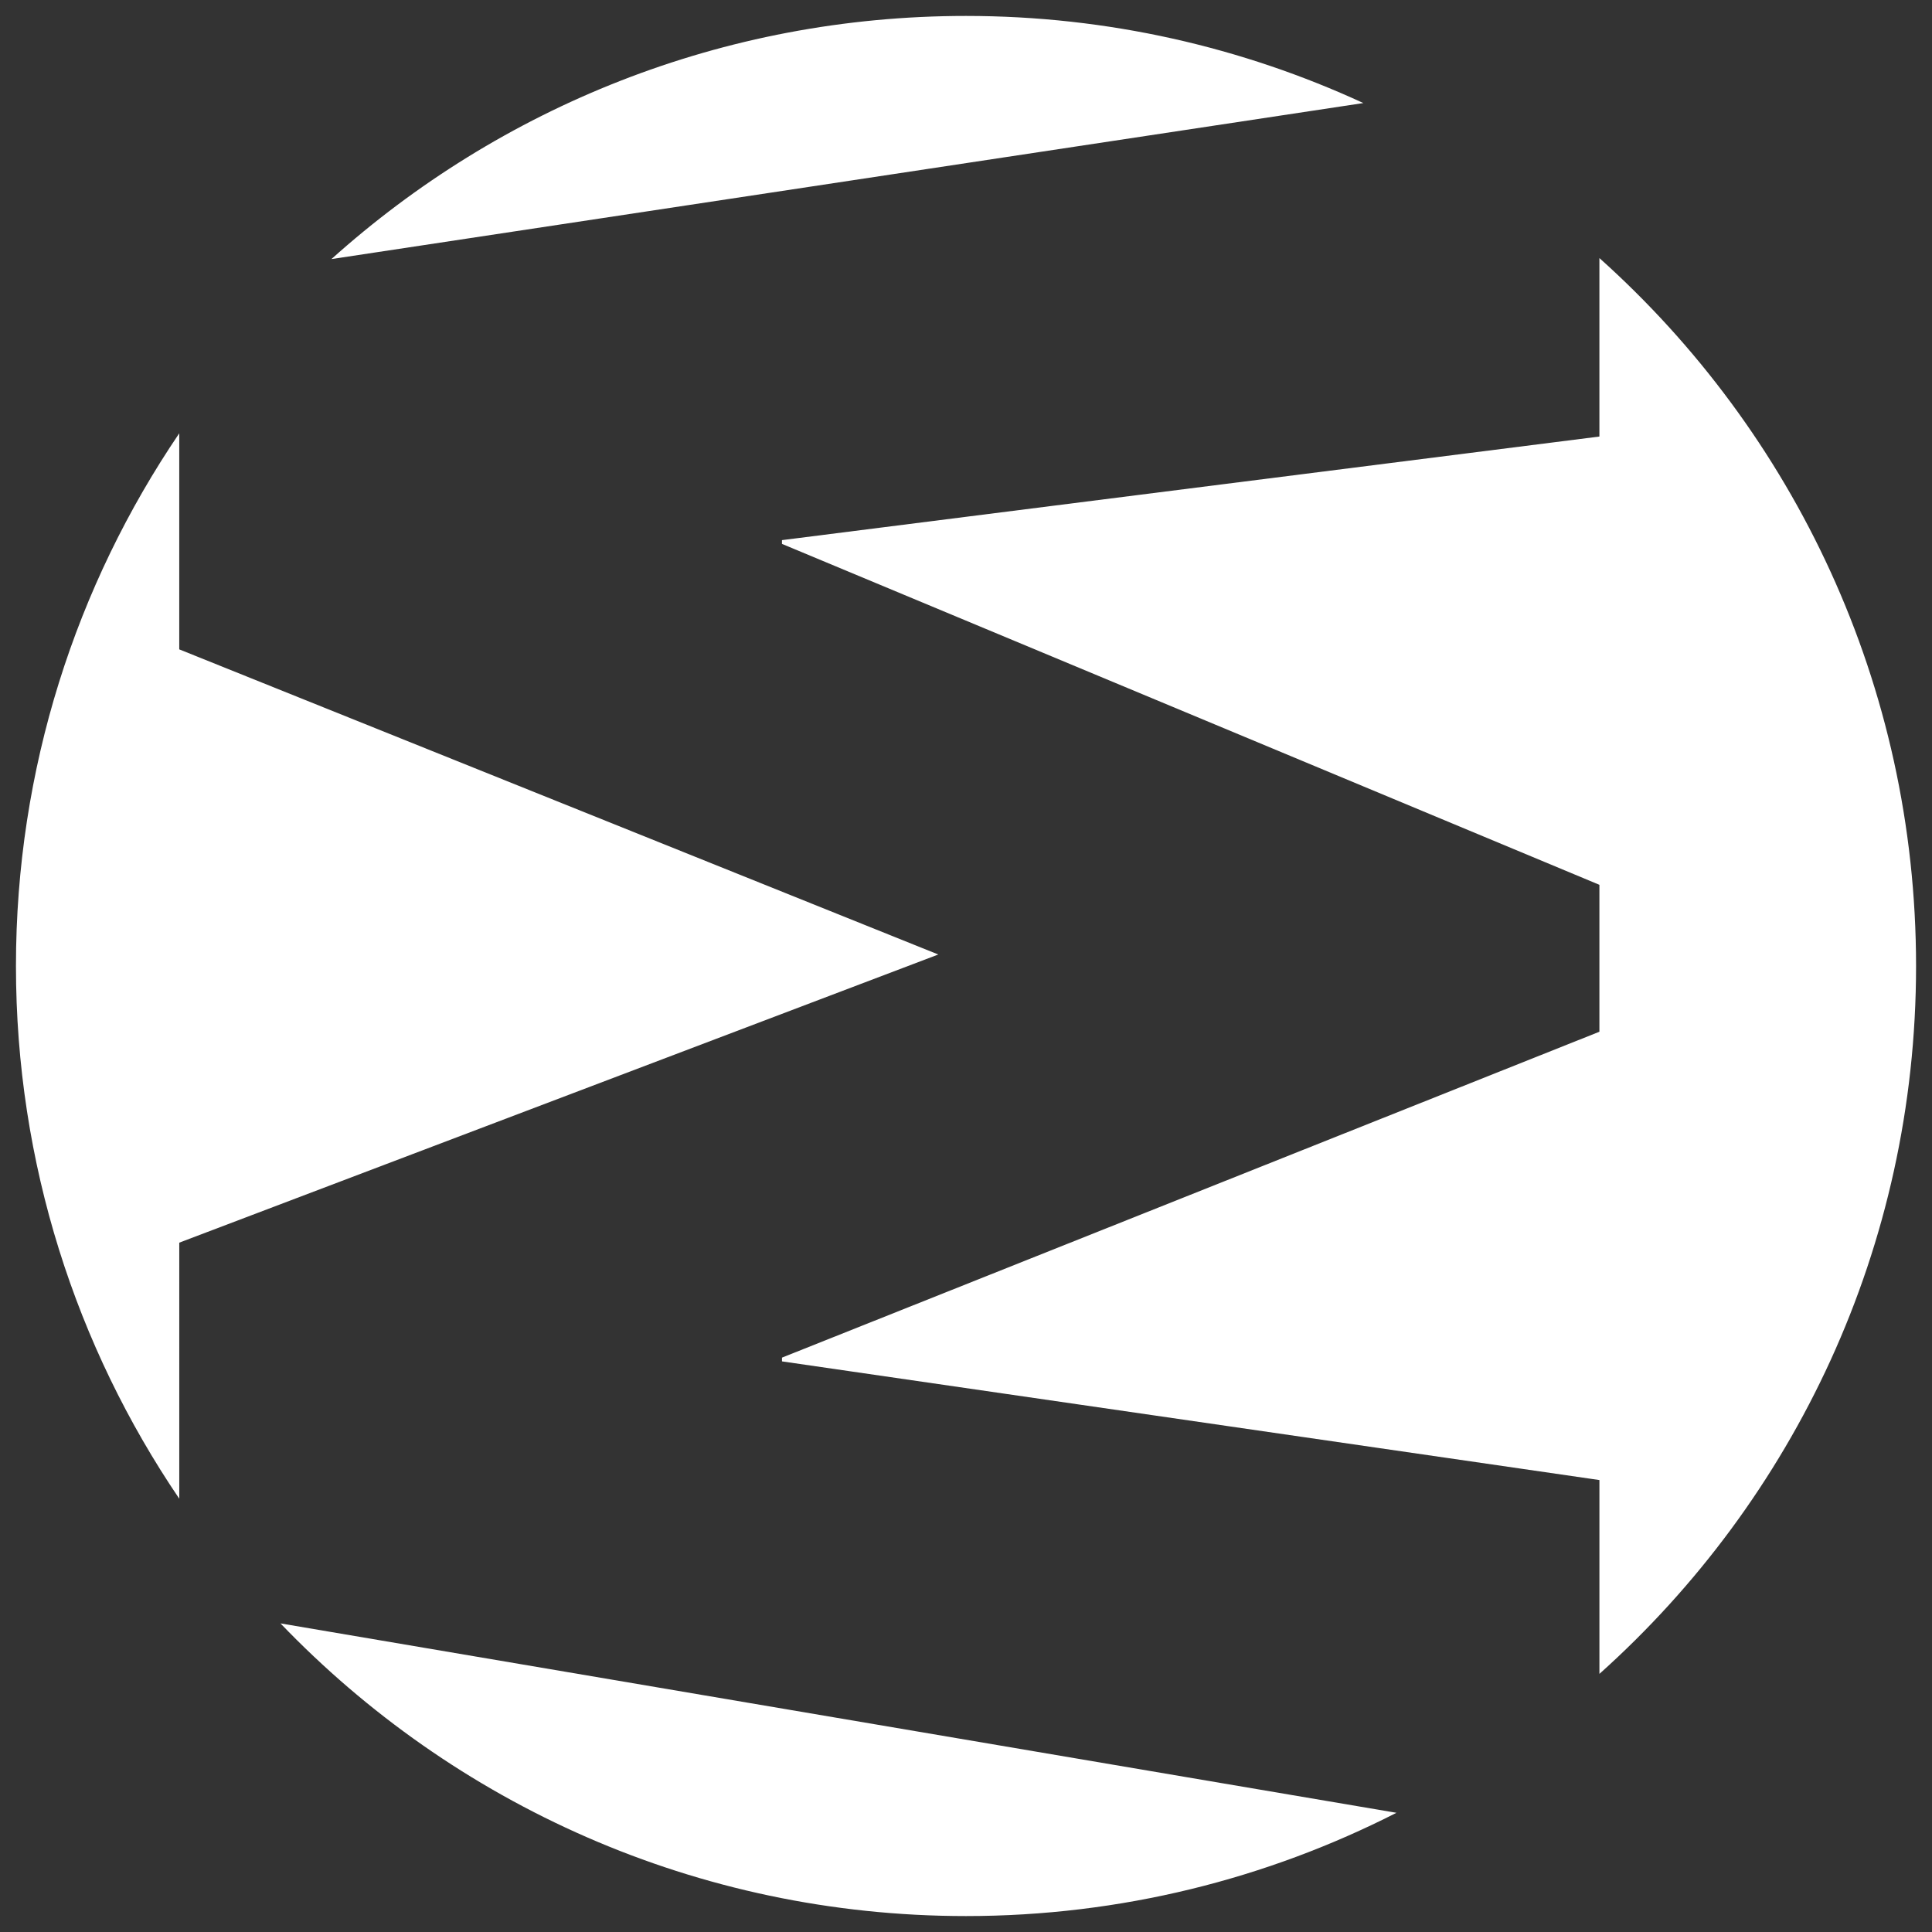 <?xml version="1.0" encoding="utf-8"?>
<!-- Generator: Adobe Illustrator 15.1.0, SVG Export Plug-In . SVG Version: 6.00 Build 0)  -->
<!DOCTYPE svg PUBLIC "-//W3C//DTD SVG 1.1//EN" "http://www.w3.org/Graphics/SVG/1.1/DTD/svg11.dtd">
<svg version="1.1" id="Livello_1" xmlns="http://www.w3.org/2000/svg" xmlns:xlink="http://www.w3.org/1999/xlink" x="0px" y="0px"
	 width="100px" height="100px" viewBox="0 0 100 100" enable-background="new 0 0 100 100" xml:space="preserve">
<rect x="0" y="0" width="100" height="100" fill="#333333" stroke="none"/>
<g>
	<g>
		<path fill="#FFFFFF" d="M70.566,5.334C64.309,2.447,57.344,0.825,50,0.825c-12.626,0-24.136,4.763-32.845,12.585L70.566,5.334z"/>
		<path fill="#FFFFFF" d="M82.785,13.358v9.237l-42.31,5.362v0.195l42.31,17.646v7.604L40.476,70.27v0.195l42.31,6.142V86.64
			c10.057-9.002,16.389-22.081,16.389-36.641C99.174,35.439,92.842,22.362,82.785,13.358z"/>
		<path fill="#FFFFFF" d="M9.278,64.32l39.288-14.915L9.278,33.611V22.428C3.943,30.291,0.826,39.78,0.826,49.999
			s3.118,19.709,8.453,27.574V64.32z"/>
		<path fill="#FFFFFF" d="M14.518,84.027C23.468,93.354,36.052,99.175,50,99.175c8.021,0,15.59-1.936,22.281-5.345L14.518,84.027z"
			/>
	</g>
</g>
</svg>
